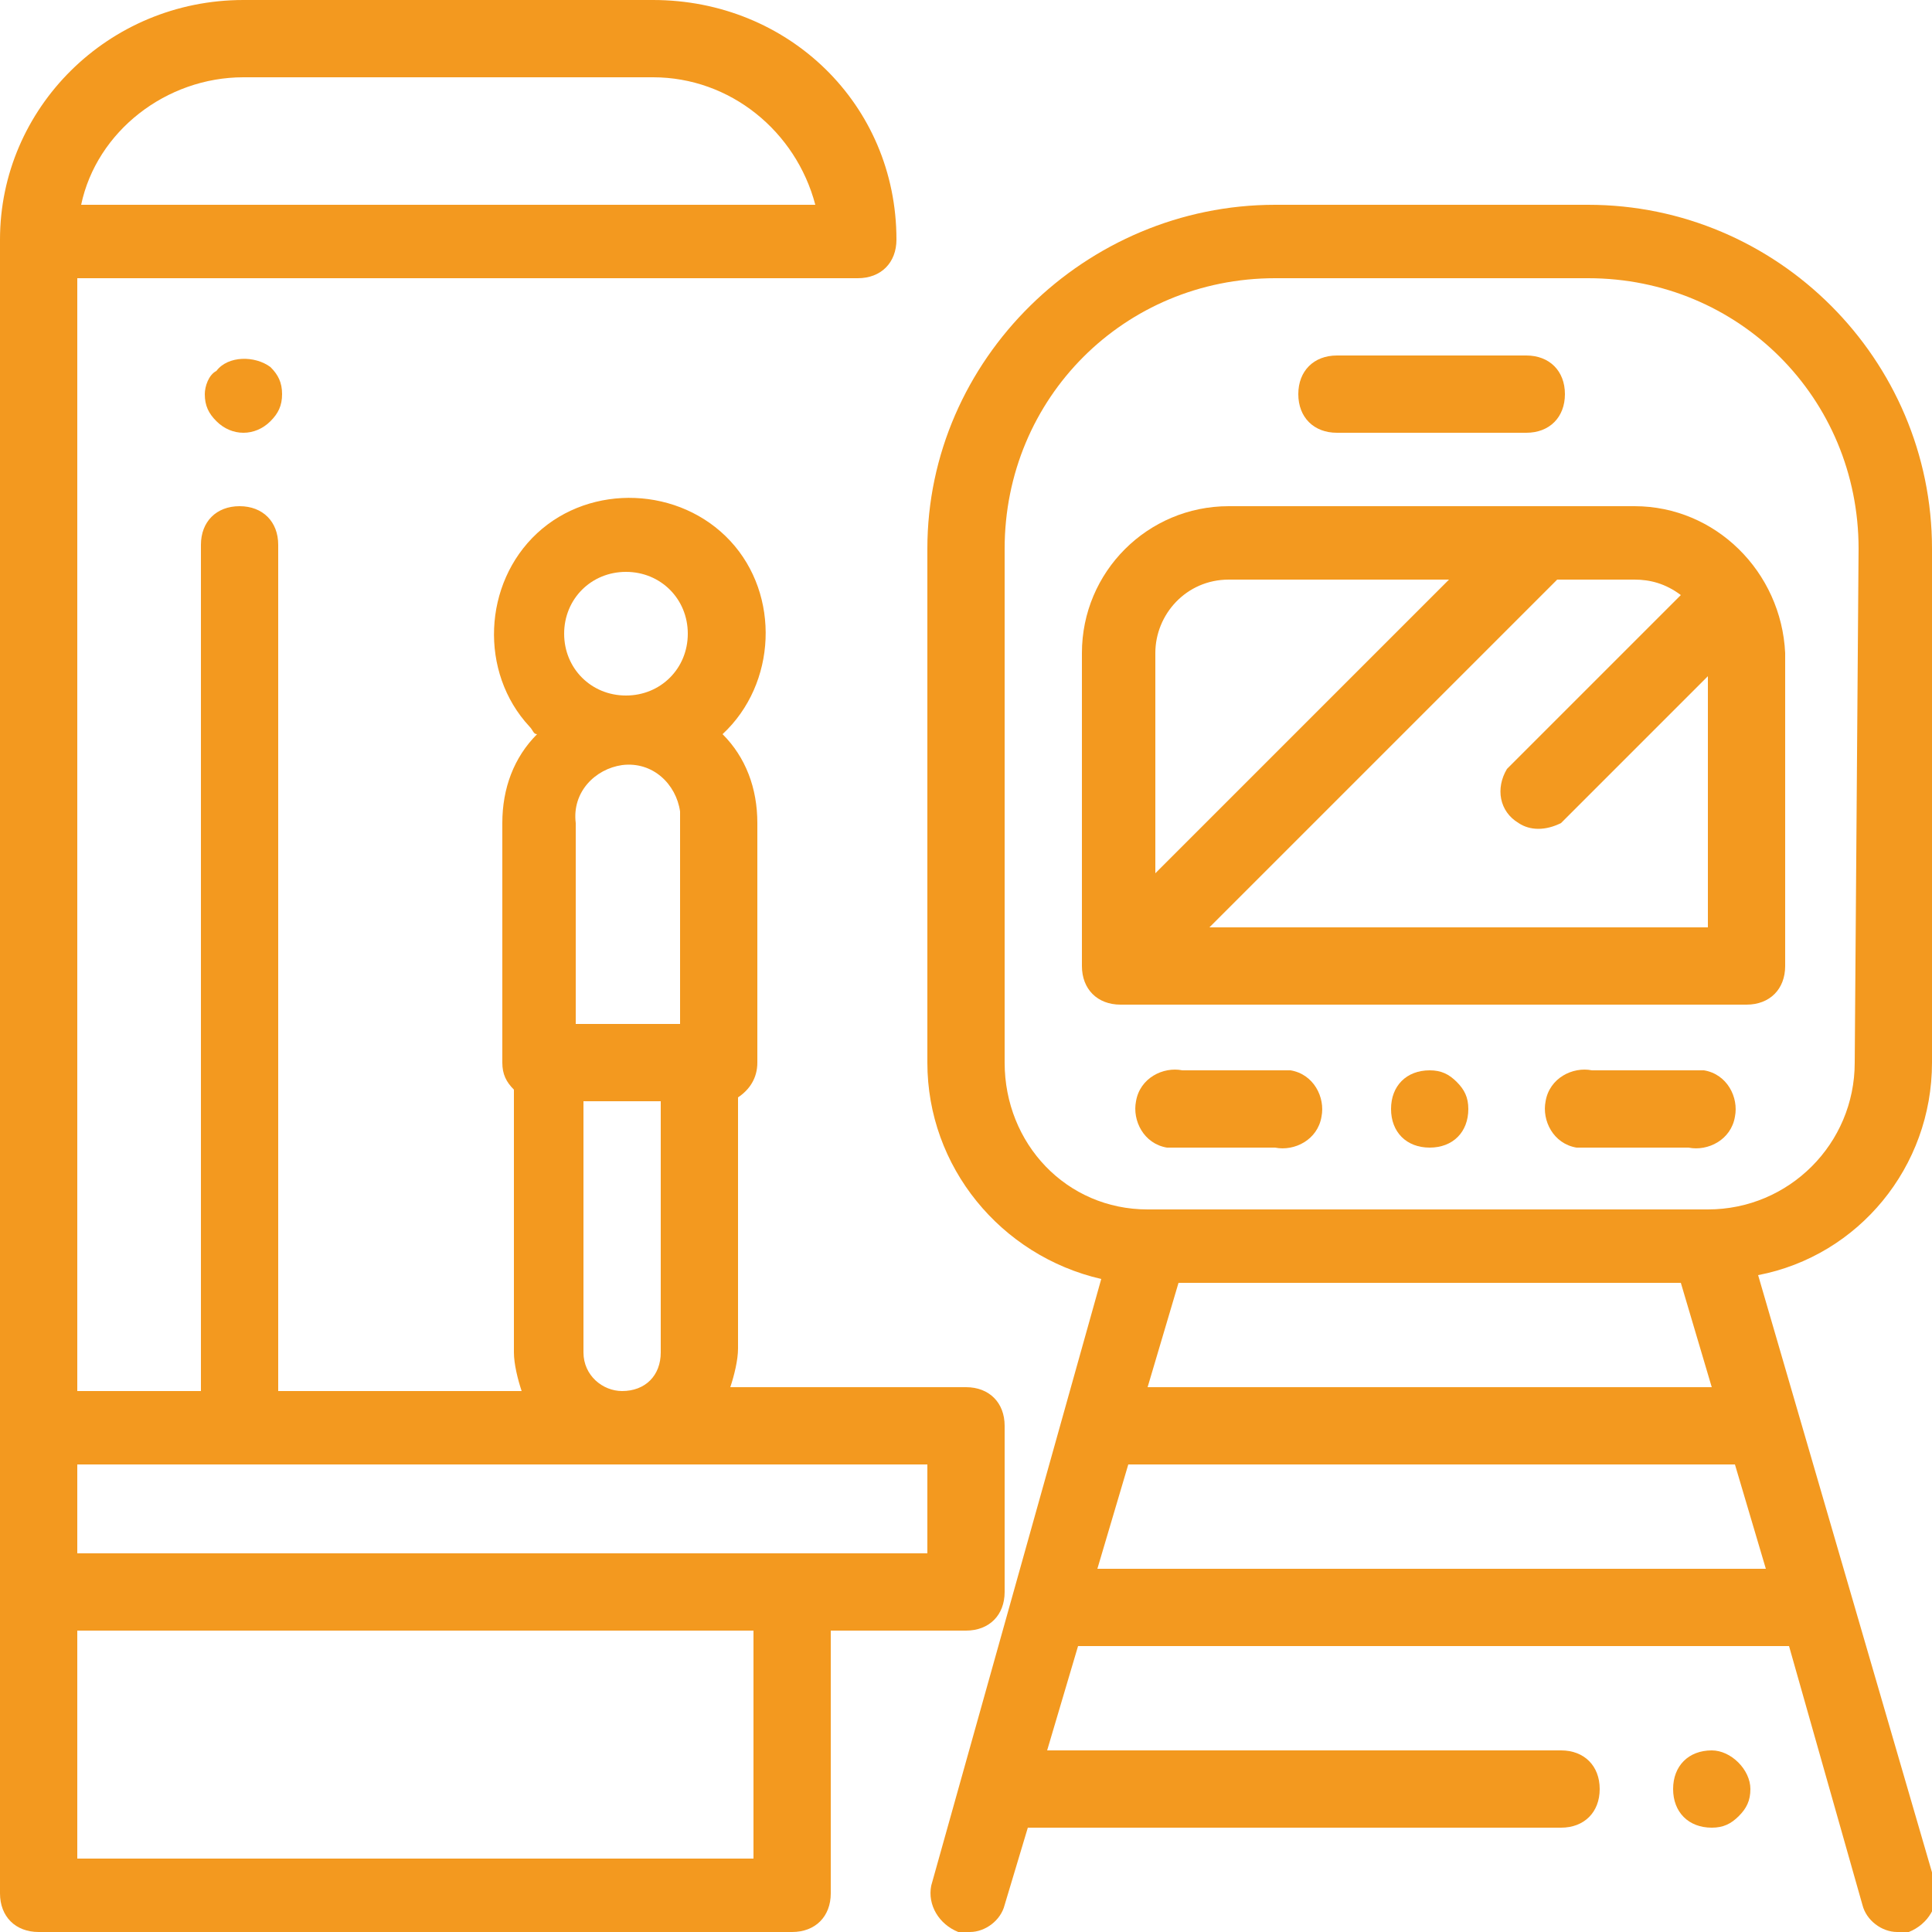 <?xml version="1.0" encoding="utf-8"?>
<!-- Generator: Adobe Illustrator 22.1.0, SVG Export Plug-In . SVG Version: 6.00 Build 0)  -->
<svg version="1.1" id="Layer_1" xmlns="http://www.w3.org/2000/svg" xmlns:xlink="http://www.w3.org/1999/xlink" x="0px" y="0px"
	 viewBox="0 0 50 50" style="enable-background:new 0 0 50 50;" xml:space="preserve">
<style type="text/css">
	.st0{fill:#F3991F;}
</style>
<title>icon-location-01</title>
<path class="st0" d="M25,42.2c0.6,0,1-0.4,1-1v-4.3c0-0.6-0.4-1-1-1h-6.1c0.1-0.3,0.2-0.7,0.2-1v-6.5c0.3-0.2,0.5-0.5,0.5-0.9v-6.2
	c0-0.9-0.3-1.7-0.9-2.3c1.4-1.3,1.5-3.6,0.2-5s-3.6-1.5-5-0.2s-1.5,3.6-0.2,5c0.1,0.1,0.1,0.2,0.2,0.2c-0.6,0.6-0.9,1.4-0.9,2.3v6.2
	c0,0.3,0.1,0.5,0.3,0.7V35c0,0.3,0.1,0.7,0.2,1H7.2V14.1c0-0.6-0.4-1-1-1s-1,0.4-1,1v21.9H2V7.2h20.2c0.6,0,1-0.4,1-1
	c0-3.5-2.8-6.2-6.3-6.2c0,0,0,0,0,0H6.3C2.8,0,0,2.8,0,6.2V49c0,0.6,0.4,1,1,1h19.5c0.6,0,1-0.4,1-1v-6.8H25z M24,40.2H2v-2.3h22
	V40.2z M16.2,14.8c0.9,0,1.6,0.7,1.6,1.6c0,0.9-0.7,1.6-1.6,1.6s-1.6-0.7-1.6-1.6l0,0C14.6,15.5,15.3,14.8,16.2,14.8
	C16.2,14.8,16.2,14.8,16.2,14.8z M17.6,21.2v5.3h-2.7v-5.2c-0.1-0.8,0.5-1.4,1.2-1.5c0.8-0.1,1.4,0.5,1.5,1.2
	C17.6,21.1,17.6,21.2,17.6,21.2L17.6,21.2z M15.1,35v-6.5h2V35c0,0.6-0.4,1-1,1C15.6,36,15.1,35.6,15.1,35z M6.3,2h10.6
	c2,0,3.7,1.4,4.2,3.3h-19C2.5,3.4,4.3,2,6.3,2z M19.5,48.1H2v-5.9h17.5L19.5,48.1z"/>
<path class="st0" d="M50,27.5V14.2c0-4.9-4-8.9-8.9-8.9H33c-4.9,0-9,4-9,8.9v13.3c0,2.7,1.9,5,4.5,5.6l-4.4,15.7
	c-0.1,0.5,0.2,1,0.7,1.2c0.1,0,0.2,0,0.3,0c0.4,0,0.8-0.3,0.9-0.7l0.6-2h13.8c0.6,0,1-0.4,1-1s-0.4-1-1-1H27.1l0.8-2.7h18.4l1.9,6.7
	c0.1,0.4,0.5,0.7,0.9,0.7c0.1,0,0.2,0,0.3,0c0.5-0.2,0.8-0.7,0.7-1.2L45.5,33C48.1,32.5,50,30.2,50,27.5z M43.5,33.2l0.8,2.7H29.7
	l0.8-2.7H43.5z M28.4,40.6l0.8-2.7h15.7l0.8,2.7H28.4z M48,27.5c0,2.1-1.7,3.8-3.8,3.8H29.7c-2.1,0-3.7-1.7-3.7-3.8V14.2
	c0-3.9,3.1-7,7-7h8.1c3.9,0,7,3.1,7,7L48,27.5z"/>
<path class="st0" d="M44.3,45.3c-0.6,0-1,0.4-1,1c0,0.6,0.4,1,1,1c0.3,0,0.5-0.1,0.7-0.3c0.2-0.2,0.3-0.4,0.3-0.7
	C45.3,45.8,44.8,45.3,44.3,45.3L44.3,45.3z"/>
<path class="st0" d="M34.6,11.2h4.9c0.6,0,1-0.4,1-1s-0.4-1-1-1h-4.9c-0.6,0-1,0.4-1,1S34,11.2,34.6,11.2z"/>
<path class="st0" d="M42.3,13.1H31.8c-2.1,0-3.8,1.7-3.8,3.8V25c0,0.6,0.4,1,1,1h16.2c0.6,0,1-0.4,1-1v-8.1
	C46.1,14.8,44.4,13.1,42.3,13.1L42.3,13.1z M31.8,15h5.7l-7.6,7.6v-5.7C29.9,15.9,30.7,15,31.8,15C31.8,15,31.8,15,31.8,15z
	 M31.3,24l9-9h2c0.4,0,0.8,0.1,1.2,0.4L39,19.9c-0.3,0.5-0.2,1.1,0.3,1.4c0.3,0.2,0.7,0.2,1.1,0l3.8-3.8V24H31.3z"/>
<path class="st0" d="M37,27.7c-0.6,0-1,0.4-1,1c0,0.6,0.4,1,1,1c0.6,0,1-0.4,1-1c0-0.3-0.1-0.5-0.3-0.7C37.5,27.8,37.3,27.7,37,27.7
	z"/>
<path class="st0" d="M33,27.7h-2.4c-0.5-0.1-1.1,0.2-1.2,0.8c-0.1,0.5,0.2,1.1,0.8,1.2c0.1,0,0.3,0,0.4,0H33
	c0.5,0.1,1.1-0.2,1.2-0.8c0.1-0.5-0.2-1.1-0.8-1.2C33.3,27.7,33.1,27.7,33,27.7z"/>
<path class="st0" d="M43.7,27.7h-2.5c-0.5-0.1-1.1,0.2-1.2,0.8c-0.1,0.5,0.2,1.1,0.8,1.2c0.1,0,0.3,0,0.4,0h2.5
	c0.5,0.1,1.1-0.2,1.2-0.8c0.1-0.5-0.2-1.1-0.8-1.2C44,27.7,43.9,27.7,43.7,27.7z"/>
<path class="st0" d="M5.6,9.6C5.4,9.7,5.3,10,5.3,10.2c0,0.3,0.1,0.5,0.3,0.7c0.4,0.4,1,0.4,1.4,0c0.2-0.2,0.3-0.4,0.3-0.7
	c0-0.3-0.1-0.5-0.3-0.7C6.6,9.2,5.9,9.2,5.6,9.6z"/>
</svg>
